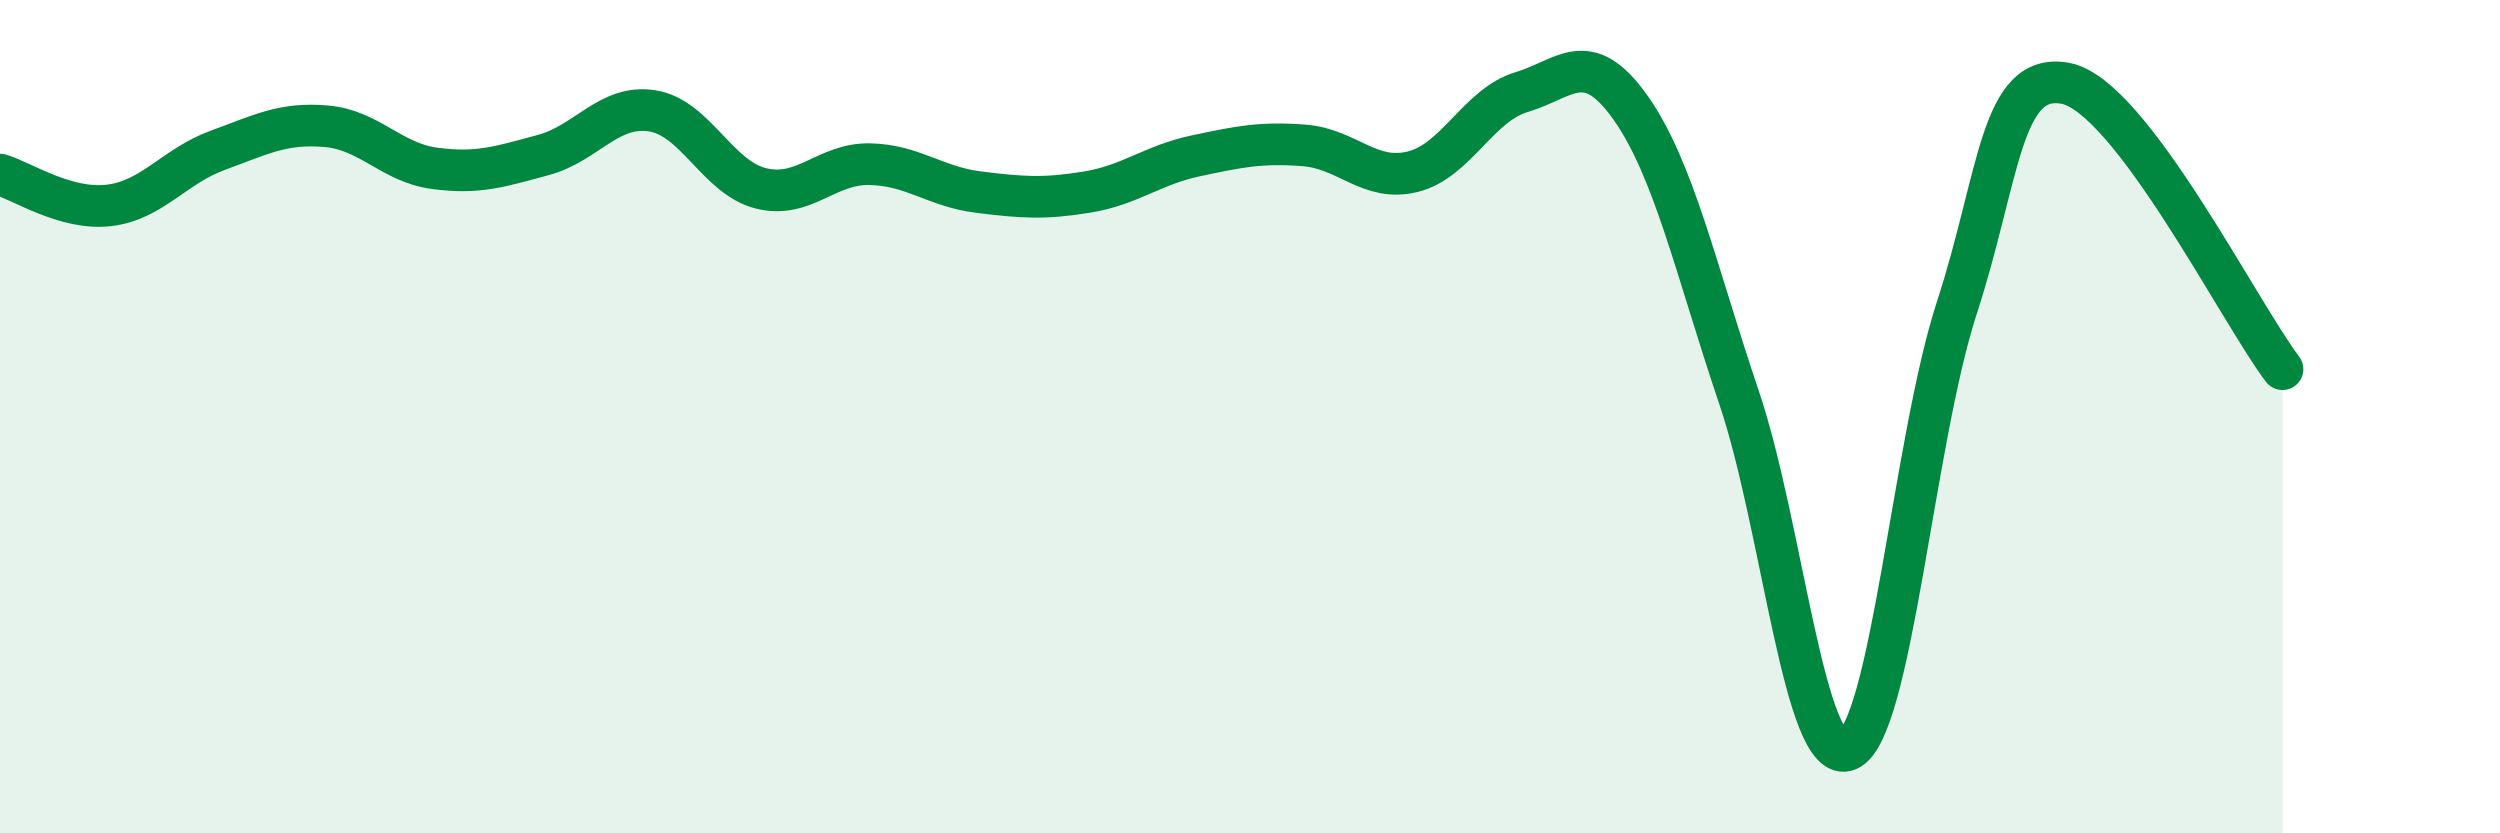 
    <svg width="60" height="20" viewBox="0 0 60 20" xmlns="http://www.w3.org/2000/svg">
      <path
        d="M 0,4.19 C 0.52,4.34 1.57,5.05 2.61,4.93 C 3.65,4.81 4.18,3.99 5.22,3.61 C 6.26,3.23 6.79,2.94 7.83,3.03 C 8.87,3.12 9.39,3.9 10.43,4.04 C 11.47,4.18 12,4 13.04,3.72 C 14.08,3.44 14.61,2.5 15.65,2.66 C 16.69,2.82 17.22,4.26 18.26,4.52 C 19.3,4.78 19.83,3.92 20.87,3.94 C 21.91,3.96 22.44,4.48 23.48,4.61 C 24.52,4.74 25.05,4.78 26.09,4.61 C 27.13,4.44 27.66,3.96 28.7,3.74 C 29.74,3.52 30.26,3.41 31.3,3.49 C 32.34,3.57 32.87,4.38 33.91,4.12 C 34.95,3.86 35.48,2.52 36.52,2.21 C 37.56,1.9 38.09,1.11 39.13,2.58 C 40.17,4.05 40.7,6.47 41.74,9.55 C 42.78,12.63 43.31,18.43 44.35,18 C 45.39,17.57 45.92,10.6 46.96,7.4 C 48,4.2 48.01,1.71 49.57,2 C 51.13,2.29 53.74,7.49 54.78,8.86L54.78 20L0 20Z"
        fill="#008740"
        opacity="0.1"
        stroke-linecap="round"
        stroke-linejoin="round"
      />
      <path
        d="M 0,4.19 C 0.52,4.34 1.57,5.05 2.61,4.93 C 3.65,4.81 4.18,3.99 5.22,3.61 C 6.26,3.23 6.79,2.94 7.83,3.03 C 8.87,3.12 9.39,3.9 10.43,4.04 C 11.47,4.18 12,4 13.04,3.72 C 14.08,3.44 14.61,2.5 15.65,2.66 C 16.69,2.82 17.22,4.26 18.26,4.52 C 19.3,4.78 19.83,3.92 20.87,3.94 C 21.91,3.96 22.44,4.48 23.48,4.61 C 24.52,4.74 25.05,4.78 26.09,4.61 C 27.13,4.44 27.66,3.96 28.7,3.74 C 29.74,3.52 30.26,3.41 31.3,3.49 C 32.34,3.57 32.87,4.38 33.91,4.12 C 34.95,3.86 35.48,2.52 36.52,2.21 C 37.56,1.9 38.09,1.11 39.13,2.58 C 40.17,4.05 40.7,6.47 41.74,9.55 C 42.78,12.63 43.31,18.43 44.35,18 C 45.39,17.57 45.92,10.6 46.96,7.4 C 48,4.2 48.01,1.71 49.57,2 C 51.13,2.29 53.74,7.49 54.78,8.86"
        stroke="#008740"
        stroke-width="1"
        fill="none"
        stroke-linecap="round"
        stroke-linejoin="round"
      />
    </svg>
  